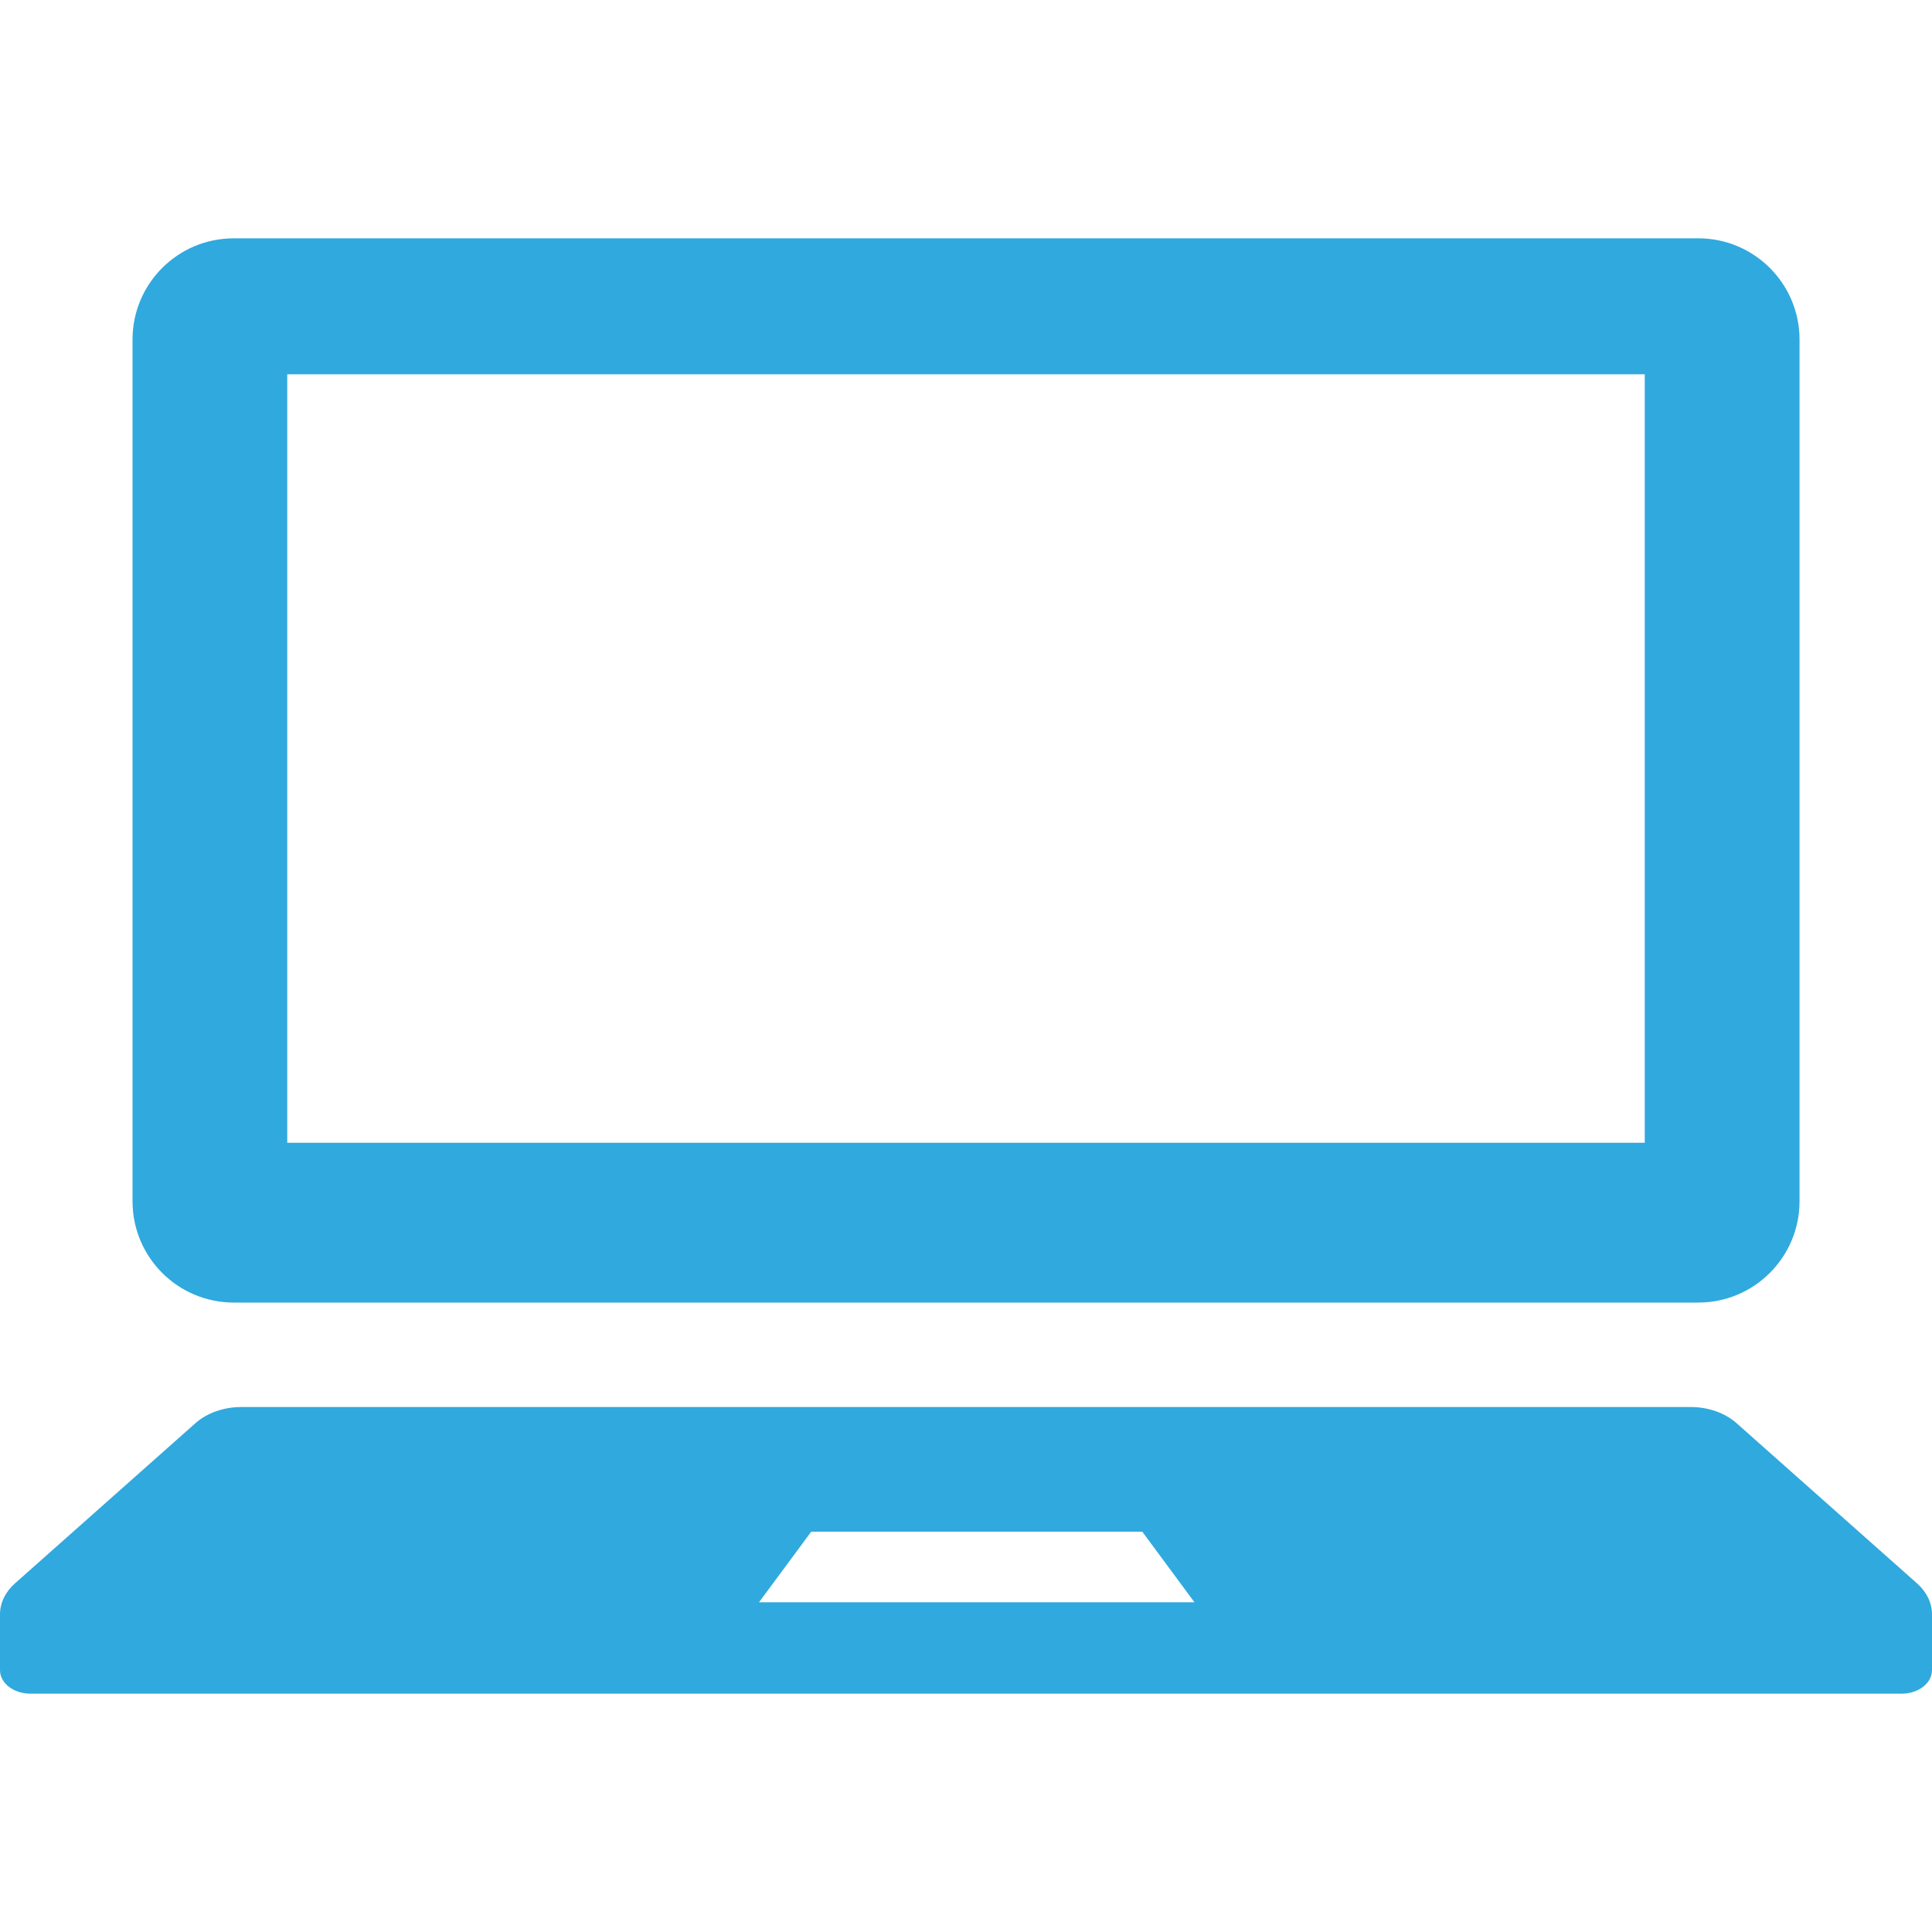 <svg width="90" height="90" viewBox="0 0 90 90" fill="none" xmlns="http://www.w3.org/2000/svg">
<g clip-path="url(#clip0_2_102)">
<path d="M10.887 60.678H79.113C81.716 60.678 83.829 58.565 83.829 55.962V15.815C83.829 13.214 81.716 11.102 79.113 11.102H10.887C8.284 11.102 6.174 13.214 6.174 15.815V55.962C6.174 58.565 8.284 60.678 10.887 60.678ZM13.381 17.435H76.619V53.234H13.381V17.435Z" fill="#30A9DE"/>
<path d="M89.302 73.759L80.892 66.294C80.351 65.816 79.574 65.544 78.753 65.544H11.247C10.426 65.544 9.649 65.816 9.108 66.294L0.698 73.759C0.247 74.158 0 74.671 0 75.201V77.802C0 78.409 0.634 78.898 1.417 78.898H88.583C89.368 78.898 90 78.409 90 77.802V75.201C90 74.671 89.753 74.158 89.302 73.759ZM35.357 74.641L37.79 71.351H53.212L55.643 74.641H35.357Z" fill="#30A9DE"/>
</g>
<defs>
<clipPath id="clip0_2_102">
<rect width="90" height="90" fill="white"/>
</clipPath>
</defs>
</svg>
